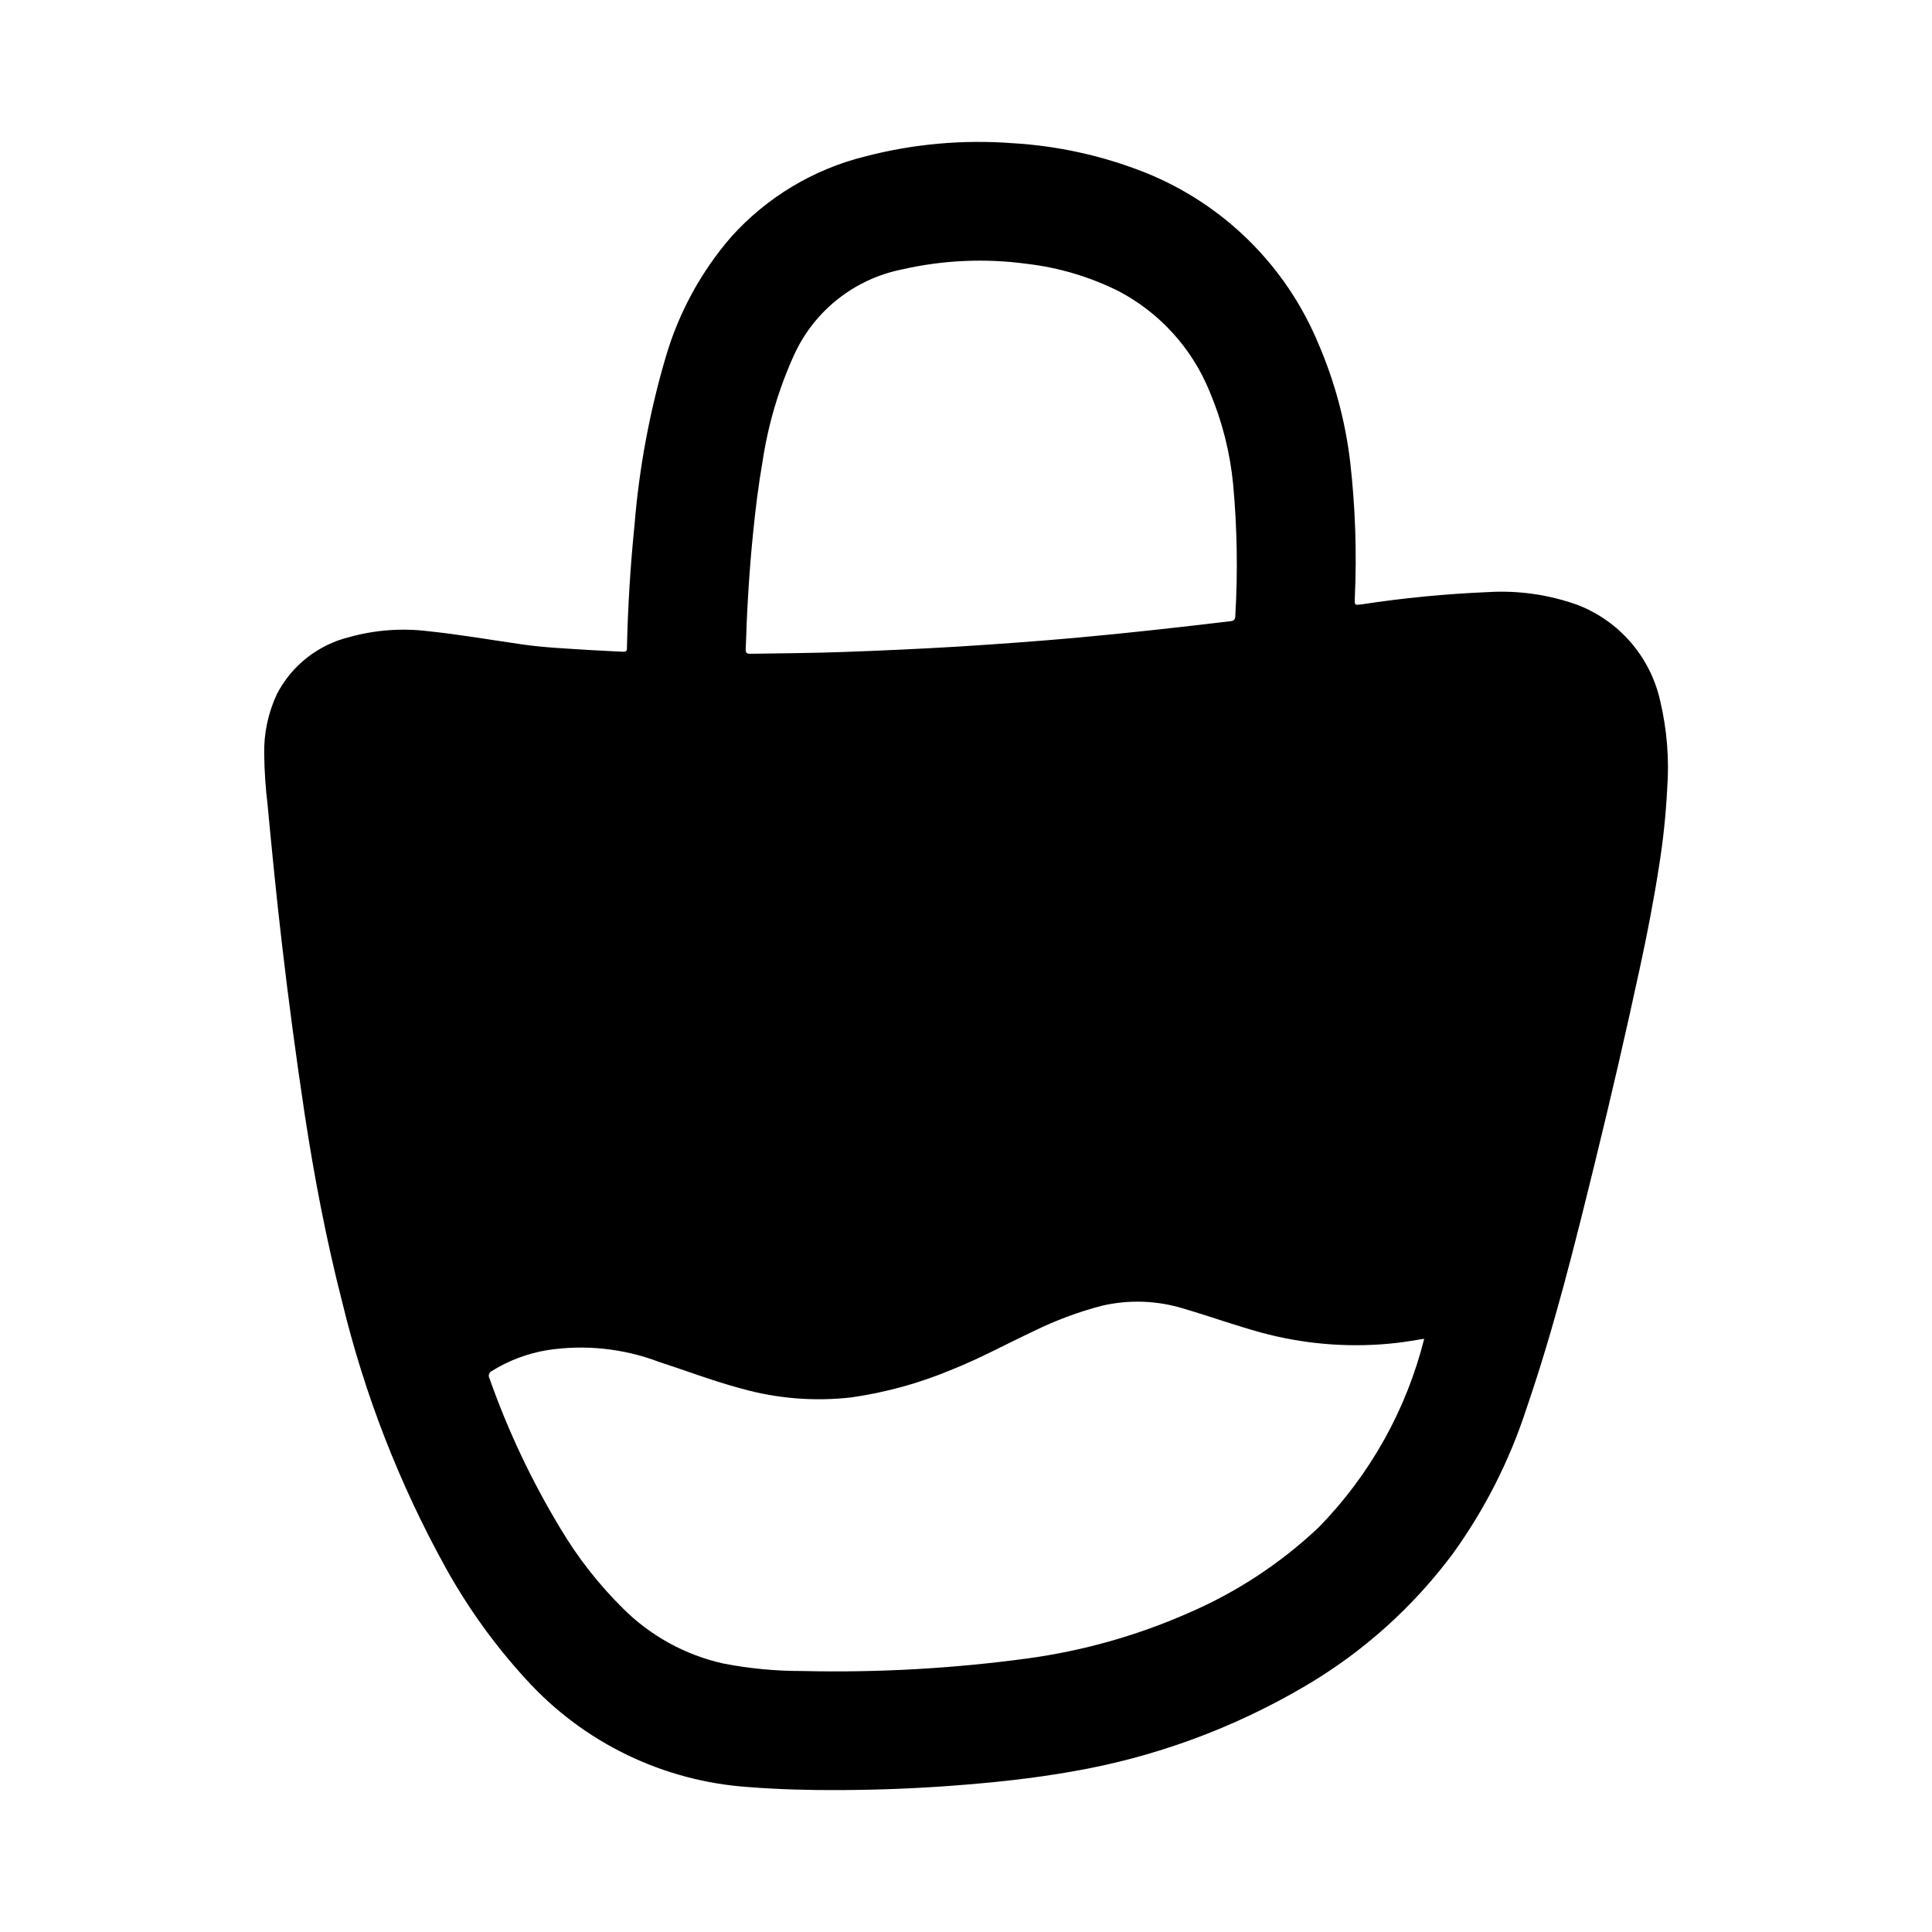 <?xml version="1.0" encoding="UTF-8"?>
<!-- Uploaded to: ICON Repo, www.iconrepo.com, Generator: ICON Repo Mixer Tools -->
<svg fill="#000000" width="800px" height="800px" version="1.1" viewBox="144 144 512 512" xmlns="http://www.w3.org/2000/svg">
 <path d="m561.98 304.28c-7.578-2.707-15.629-3.856-23.664-3.367-11.215 0.469-22.398 1.555-33.492 3.25-1.82 0.234-1.844 0.27-1.785-1.574h-0.004c0.555-12.043 0.148-24.109-1.211-36.086-1.273-10.789-4.098-21.34-8.395-31.32-8.586-20.766-25.203-37.176-46.074-45.5-11.195-4.426-23.027-7.039-35.047-7.738-13.098-0.992-26.27 0.191-38.98 3.5-13.703 3.383-26.074 10.797-35.52 21.289-7.965 9.195-13.871 19.996-17.316 31.668-4.32 14.602-7.117 29.613-8.344 44.793-1.098 10.848-1.766 21.723-2.008 32.629 0 0.789-0.34 0.938-1.047 0.898-2.906-0.172-5.809-0.262-8.715-0.449-6.008-0.395-12.027-0.637-17.988-1.496-8.328-1.188-16.625-2.652-25-3.512-6.977-0.852-14.055-0.316-20.824 1.574-8.246 2.019-15.223 7.496-19.145 15.027-2.359 5.019-3.527 10.516-3.406 16.059 0.062 4.426 0.359 8.848 0.887 13.242 1.156 12.273 2.363 24.547 3.793 36.785 1.758 15.129 3.773 30.23 6.047 45.297 2.543 16.719 5.723 33.312 9.918 49.703h0.004c5.953 24.664 15.203 48.414 27.496 70.609 5.875 10.582 12.973 20.438 21.145 29.363 15.266 16.895 36.508 27.184 59.227 28.68 8.016 0.621 16.043 0.836 24.082 0.789 10.086-0.047 20.16-0.426 30.211-1.195 10.422-0.789 20.797-1.875 31.102-3.691l0.004-0.004c21.887-3.742 42.906-11.445 62.031-22.727 15.234-8.953 28.52-20.871 39.066-35.047 8.457-11.723 15.035-24.691 19.5-38.438 7.367-21.453 12.809-43.438 18.207-65.441 4.231-17.215 8.215-34.492 11.957-51.836 1.898-8.816 3.613-17.672 4.992-26.59v-0.004c1.074-6.707 1.785-13.469 2.133-20.254 0.594-7.902-0.039-15.848-1.879-23.555-2.621-11.582-10.863-21.09-21.957-25.332zm-218.41-18.953c0.637-6.383 1.41-12.746 2.519-19.059 1.473-9.793 4.305-19.332 8.41-28.34 5.344-11.602 15.898-19.957 28.418-22.5 10.883-2.5 22.133-3.016 33.203-1.512 8.473 0.988 16.707 3.441 24.34 7.25 10.949 5.762 19.5 15.215 24.137 26.688 3.301 7.82 5.394 16.098 6.203 24.547 1.066 11.594 1.254 23.25 0.566 34.871-0.039 0.953-0.371 1.242-1.242 1.348-13.586 1.621-27.176 3.148-40.801 4.383-10.523 0.945-21.066 1.699-31.621 2.363-10.141 0.605-20.293 1.062-30.449 1.426-8.109 0.285-16.223 0.34-24.34 0.465-0.992 0-1.332-0.195-1.289-1.266 0.316-10.254 0.906-20.473 1.945-30.664zm149.81 263.52c-10.164 9.578-21.941 17.285-34.785 22.766-13.477 5.902-27.711 9.902-42.289 11.887-19.781 2.684-39.742 3.801-59.699 3.336-7.043 0.016-14.07-0.652-20.98-2-10.098-2.262-19.34-7.359-26.641-14.695-6.289-6.234-11.77-13.23-16.316-20.828-7.676-12.645-14.023-26.051-18.941-40-0.203-0.34-0.254-0.758-0.133-1.137 0.121-0.383 0.398-0.691 0.762-0.855 4.461-2.773 9.422-4.644 14.605-5.508 9.965-1.547 20.16-0.488 29.598 3.07 7.266 2.363 14.43 5.102 21.836 7.086v-0.004c9.488 2.68 19.406 3.481 29.199 2.363 9.035-1.293 17.871-3.715 26.301-7.219 7.59-3 14.746-6.918 22.121-10.375h-0.004c5.769-2.836 11.809-5.082 18.027-6.707 7.223-1.672 14.758-1.383 21.832 0.832 6.832 2.008 13.531 4.426 20.395 6.297v0.004c10.938 2.961 22.312 3.965 33.598 2.957 3.148-0.262 6.297-0.789 9.555-1.324l0.004 0.004c-4.738 18.875-14.418 36.152-28.043 50.051z"/>
</svg>